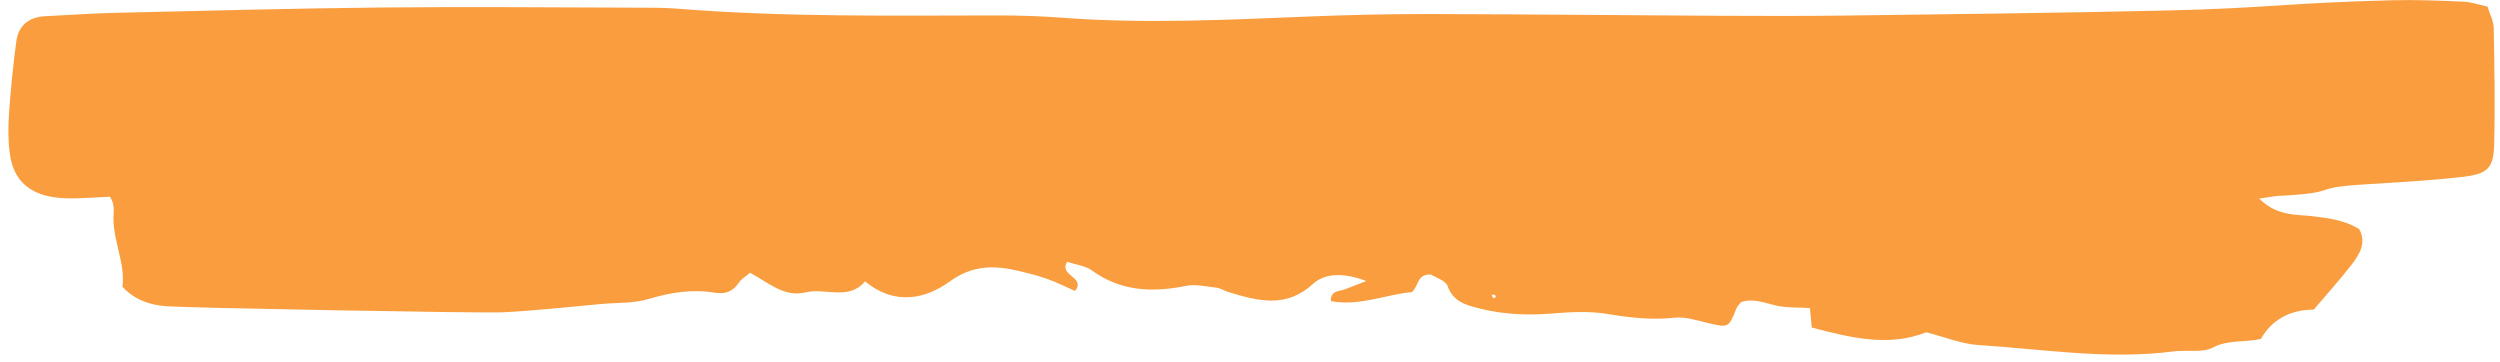 <svg xmlns="http://www.w3.org/2000/svg" width="276" height="40" viewBox="0 0 276 40" fill="none"><path d="M249.403 21.929C251.472 23.918 253.495 23.645 255.319 23.873C257.079 24.088 258.822 24.286 260.456 25.294C261.291 26.806 260.486 28.11 259.549 29.305C258.279 30.933 256.884 32.485 255.444 34.178C252.782 34.19 250.776 35.341 249.597 37.421C247.722 37.83 245.971 37.48 244.296 38.374C243.157 38.974 241.425 38.609 239.972 38.793C232.74 39.738 225.564 38.547 218.378 38.088C216.528 37.968 214.72 37.21 212.658 36.68C208.559 38.326 204.32 37.292 200.014 36.161C199.946 35.365 199.884 34.746 199.821 34.008C198.552 33.926 197.244 34.001 196.024 33.719C194.732 33.416 193.527 32.908 192.213 33.354C192.022 33.602 191.797 33.79 191.707 34.029C190.866 36.173 190.81 36.178 188.743 35.707C187.469 35.413 186.114 34.938 184.876 35.076C182.345 35.35 179.942 35.075 177.455 34.661C175.463 34.329 173.339 34.444 171.305 34.615C168.629 34.837 166.022 34.718 163.421 34.077C161.829 33.687 160.405 33.291 159.814 31.568C159.604 30.973 158.471 30.629 157.956 30.301C156.414 30.285 156.7 31.433 155.88 32.256C153.103 32.463 150.177 33.84 146.917 33.249C146.902 32.051 147.827 32.179 148.452 31.95C149.077 31.712 149.693 31.474 150.841 31.027C148.317 30.054 146.24 30.163 144.943 31.351C141.966 34.081 138.834 33.221 135.563 32.224C135.146 32.096 134.758 31.818 134.336 31.765C133.189 31.64 131.971 31.342 130.893 31.567C127.157 32.327 123.714 32.145 120.545 29.858C119.812 29.33 118.721 29.208 117.807 28.904C116.856 30.469 119.899 30.557 118.689 32.122C117.7 31.687 116.698 31.183 115.642 30.803C114.685 30.454 113.676 30.203 112.684 29.962C109.901 29.284 107.458 29.192 104.86 31.071C102.165 33.019 98.771 33.768 95.501 31.061C93.697 33.227 91.141 31.747 88.944 32.278C86.56 32.856 84.82 31.184 82.802 30.109C82.342 30.509 81.834 30.796 81.567 31.208C80.96 32.146 80.096 32.503 78.981 32.321C76.439 31.903 74.059 32.271 71.618 33.005C69.988 33.498 68.146 33.403 66.399 33.559C62.746 33.886 59.097 34.306 55.427 34.481C53.091 34.59 20.713 33.99 18.369 33.812C16.585 33.671 14.91 33.149 13.519 31.66C13.878 28.978 12.321 26.357 12.545 23.482C12.695 21.596 11.438 20.612 9.216 20.392C7.315 20.209 35.378 20.521 33.478 20.608C25.981 20.955 18.496 21.387 11.005 21.776C9.54 21.849 8.054 21.972 6.602 21.852C3.321 21.572 1.486 19.961 1.088 16.986C0.887 15.523 0.892 14.024 0.997 12.556C1.181 9.871 1.447 7.192 1.805 4.536C2.031 2.899 3.095 1.881 5.014 1.787C7.516 1.672 10.005 1.479 12.504 1.423C22.368 1.196 32.226 0.927 42.091 0.827C51.522 0.732 60.95 0.822 70.383 0.846C71.852 0.849 73.34 0.844 74.801 0.956C86.576 1.907 98.37 1.713 110.151 1.704C112.507 1.705 114.868 1.774 117.222 1.953C126.361 2.648 135.483 2.188 144.599 1.82C149.009 1.643 153.432 1.543 157.848 1.552C168.454 1.575 179.063 1.684 189.676 1.742C194.387 1.761 199.108 1.782 203.815 1.717C215.449 1.563 227.081 1.435 238.712 1.171C250.492 0.909 252.256 0.334 264.029 0.029C266.676 -0.043 269.339 0.071 271.984 0.184C272.831 0.222 273.671 0.521 274.619 0.726C274.87 1.56 275.291 2.32 275.306 3.088C275.387 7.391 275.467 11.694 275.354 15.992C275.285 18.616 274.617 19.23 271.676 19.553C268.177 19.941 264.644 20.133 261.128 20.351C254.819 20.741 258.495 21.214 252.187 21.596C251.458 21.574 250.764 21.731 249.403 21.929ZM165.159 32.792C165.109 32.704 165.089 32.576 165.008 32.546C164.918 32.506 164.786 32.548 164.666 32.557C164.732 32.68 164.788 32.81 164.854 32.932C164.959 32.88 165.054 32.835 165.159 32.792Z" fill="#F99D3E"></path></svg>